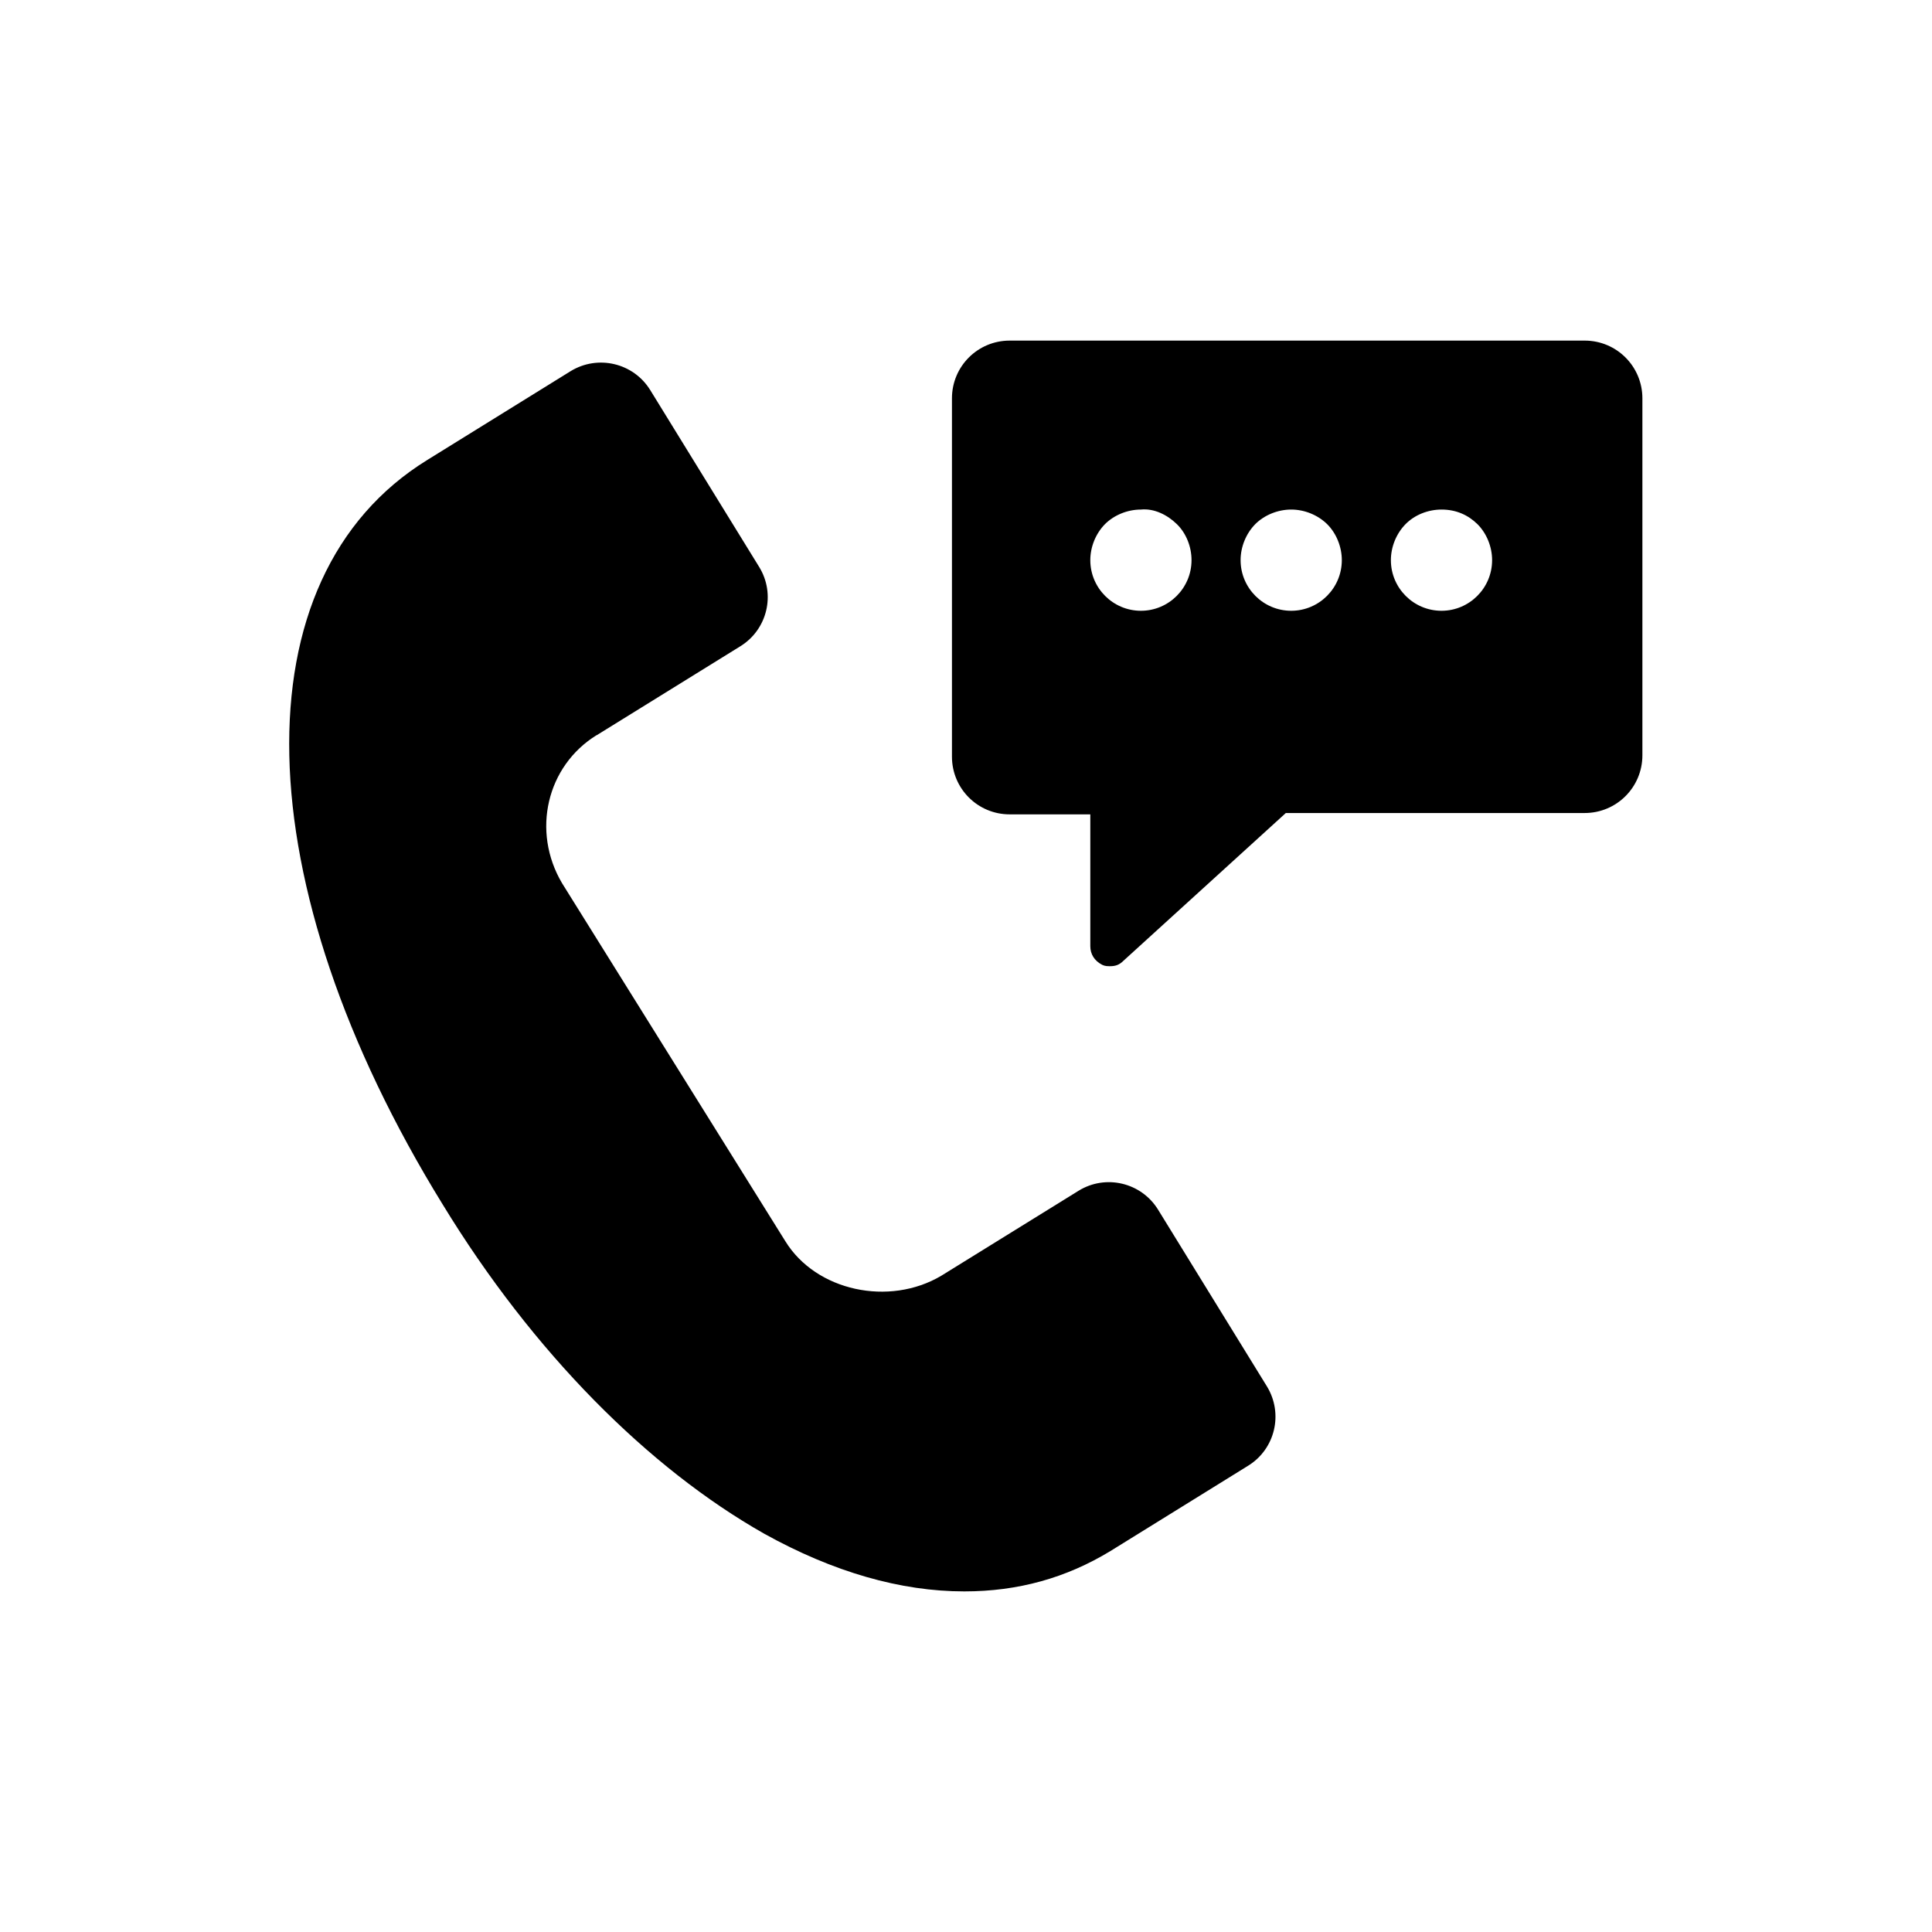 <?xml version="1.0" encoding="UTF-8"?> <svg xmlns="http://www.w3.org/2000/svg" id="Layer_1" data-name="Layer 1" viewBox="0 0 100.4 100.4"><path d="M82.36,17.7h-29.89c-1.66,0-3,1.34-3,3v18.62c0,1.66,1.34,3,3,3h4.19v6.85c0,.41,.21,.76,.62,.97,.14,.07,.28,.07,.41,.07,.28,0,.48-.07,.69-.28l8.44-7.68h15.53c1.66,0,3-1.34,3-3V20.7c0-1.66-1.34-3-3-3Zm-23.07,14.04c-1.45,0-2.63-1.18-2.63-2.63,0-.69,.28-1.38,.76-1.87,.48-.48,1.18-.76,1.87-.76,.69-.07,1.38,.28,1.87,.76s.76,1.18,.76,1.87c0,1.45-1.18,2.63-2.63,2.63Zm7.81,0c-1.45,0-2.63-1.18-2.63-2.63,0-.69,.28-1.38,.76-1.87,.48-.48,1.18-.76,1.87-.76s1.38,.28,1.87,.76c.48,.48,.76,1.18,.76,1.87,0,1.45-1.18,2.63-2.63,2.63Zm7.81,0c-1.45,0-2.63-1.18-2.63-2.63,0-.69,.28-1.38,.76-1.87s1.18-.76,1.87-.76c.76,0,1.38,.28,1.87,.76,.48,.48,.76,1.18,.76,1.87,0,1.45-1.18,2.63-2.63,2.63Z"></path><path d="M31.02,38.2l7.46-4.62c1.4-.87,1.84-2.71,.97-4.12l-5.66-9.19c-.87-1.41-2.72-1.85-4.14-.98l-7.44,4.61h0c-9.9,6.1-9.5,22,.8,38.7,4.7,7.7,10.7,13.7,16.7,17.1,3.6,2,7.1,3,10.4,3,2.8,0,5.3-.7,7.6-2.1l7.15-4.43c1.41-.87,1.84-2.71,.98-4.12l-5.66-9.19c-.87-1.41-2.72-1.85-4.13-.98l-7.14,4.42c-2.7,1.6-6.5,.8-8.1-1.8l-11.6-18.6c-1.6-2.7-.8-6.1,1.8-7.7"></path></svg> 